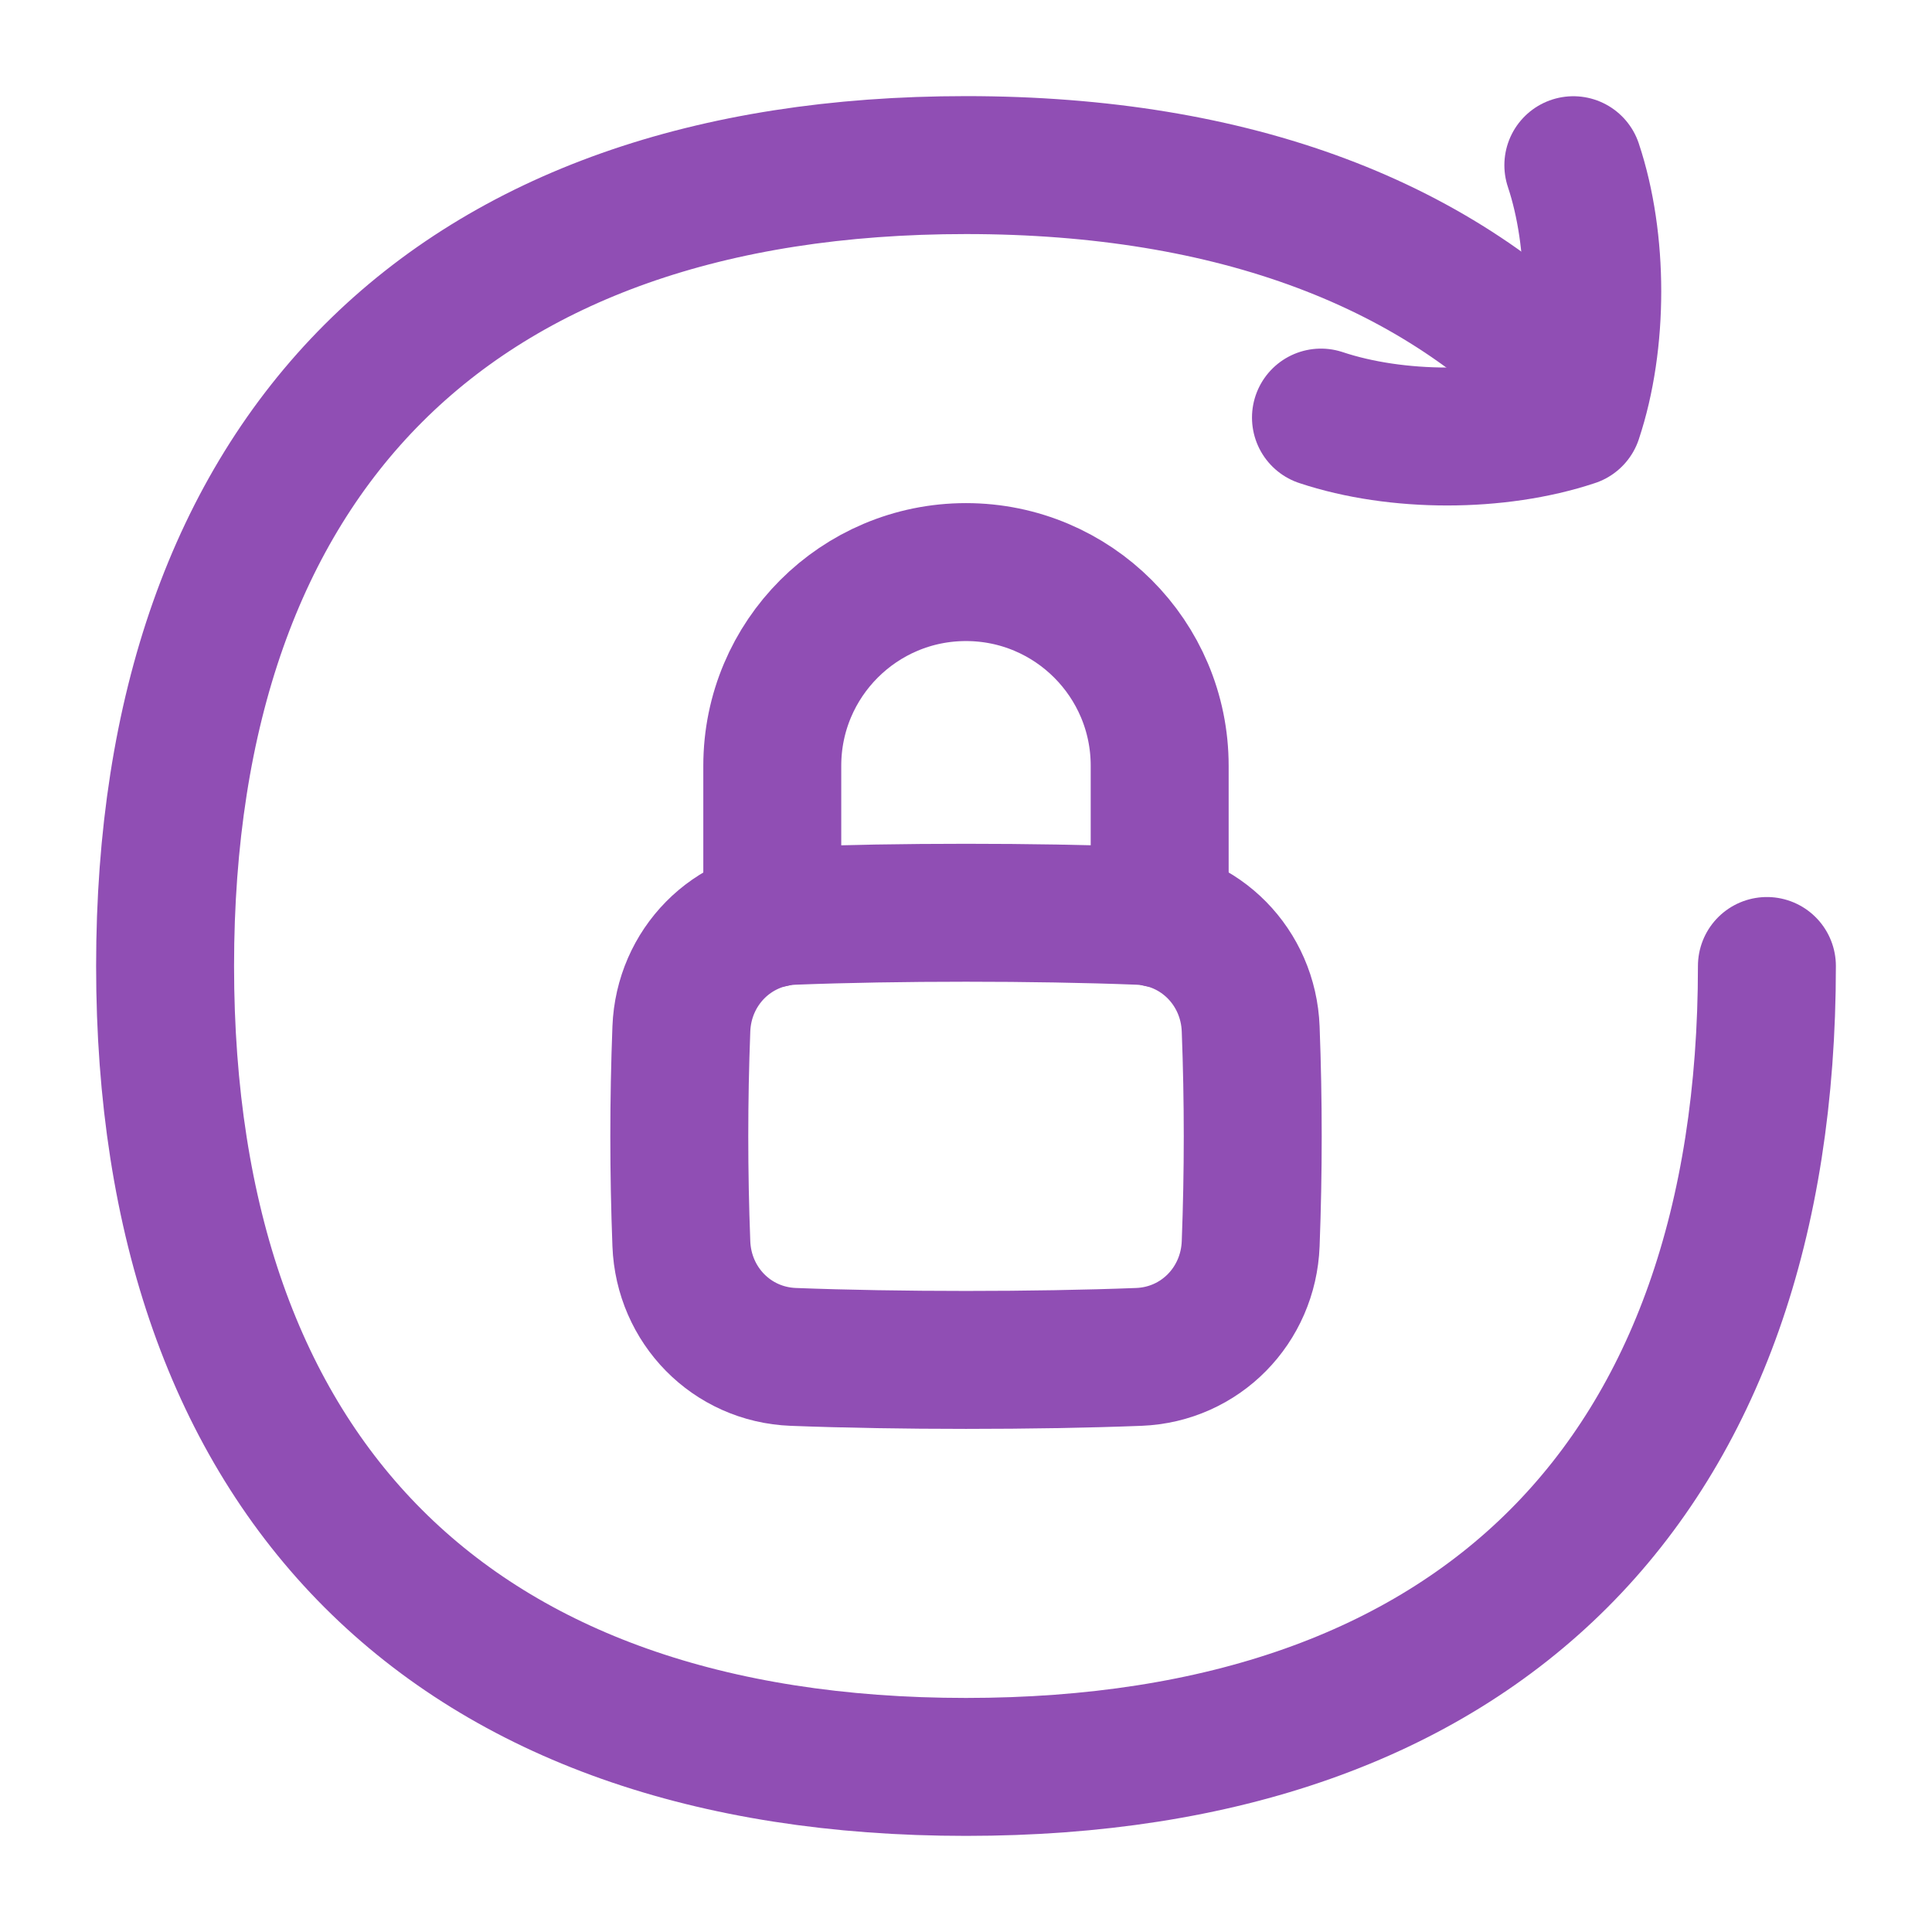 <svg xmlns="http://www.w3.org/2000/svg" fill="none" viewBox="-3.57 -3.57 100 100" id="Lock-Rotation--Streamline-Flex" height="100" width="100">
  <desc>
    Lock Rotation Streamline Icon: https://streamlinehq.com
  </desc>
  <g id="lock-rotation">
    <path id="Ellipse 43" stroke="#904eb4" stroke-linecap="round" stroke-linejoin="round" d="M36.403 43.975V36.067c0 -5.537 4.489 -10.026 10.026 -10.026 5.537 0 10.026 4.489 10.026 10.026v7.909" stroke-width="7.14"></path>
    <path id="Intersect" stroke="#904eb4" stroke-linecap="round" stroke-linejoin="round" d="M31.697 60.805c0.121 3.189 2.604 5.735 5.793 5.858 5.373 0.208 12.509 0.208 17.882 0 3.189 -0.123 5.672 -2.669 5.793 -5.858 0.142 -3.737 0.142 -7.38 0 -11.117 -0.121 -3.189 -2.604 -5.735 -5.793 -5.858 -5.373 -0.208 -12.509 -0.208 -17.882 0 -3.189 0.124 -5.672 2.669 -5.793 5.858 -0.142 3.737 -0.142 7.38 0 11.117Z" stroke-width="7.14"></path>
    <path id="Vector" stroke="#904eb4" stroke-linecap="round" stroke-linejoin="round" d="M87.885 46.43c0 26.531 -14.924 41.455 -41.455 41.455S4.975 72.961 4.975 46.43 19.899 4.975 46.43 4.975c13.894 0 24.604 4.093 31.655 11.801" stroke-width="7.14"></path>
    <path id="Vector_2" stroke="#904eb4" stroke-linecap="round" stroke-linejoin="round" d="M64.803 18.044c3.919 1.306 9.144 1.306 13.063 0 1.306 -3.919 1.306 -9.144 0 -13.063" stroke-width="7.14"></path>
  </g>
</svg>